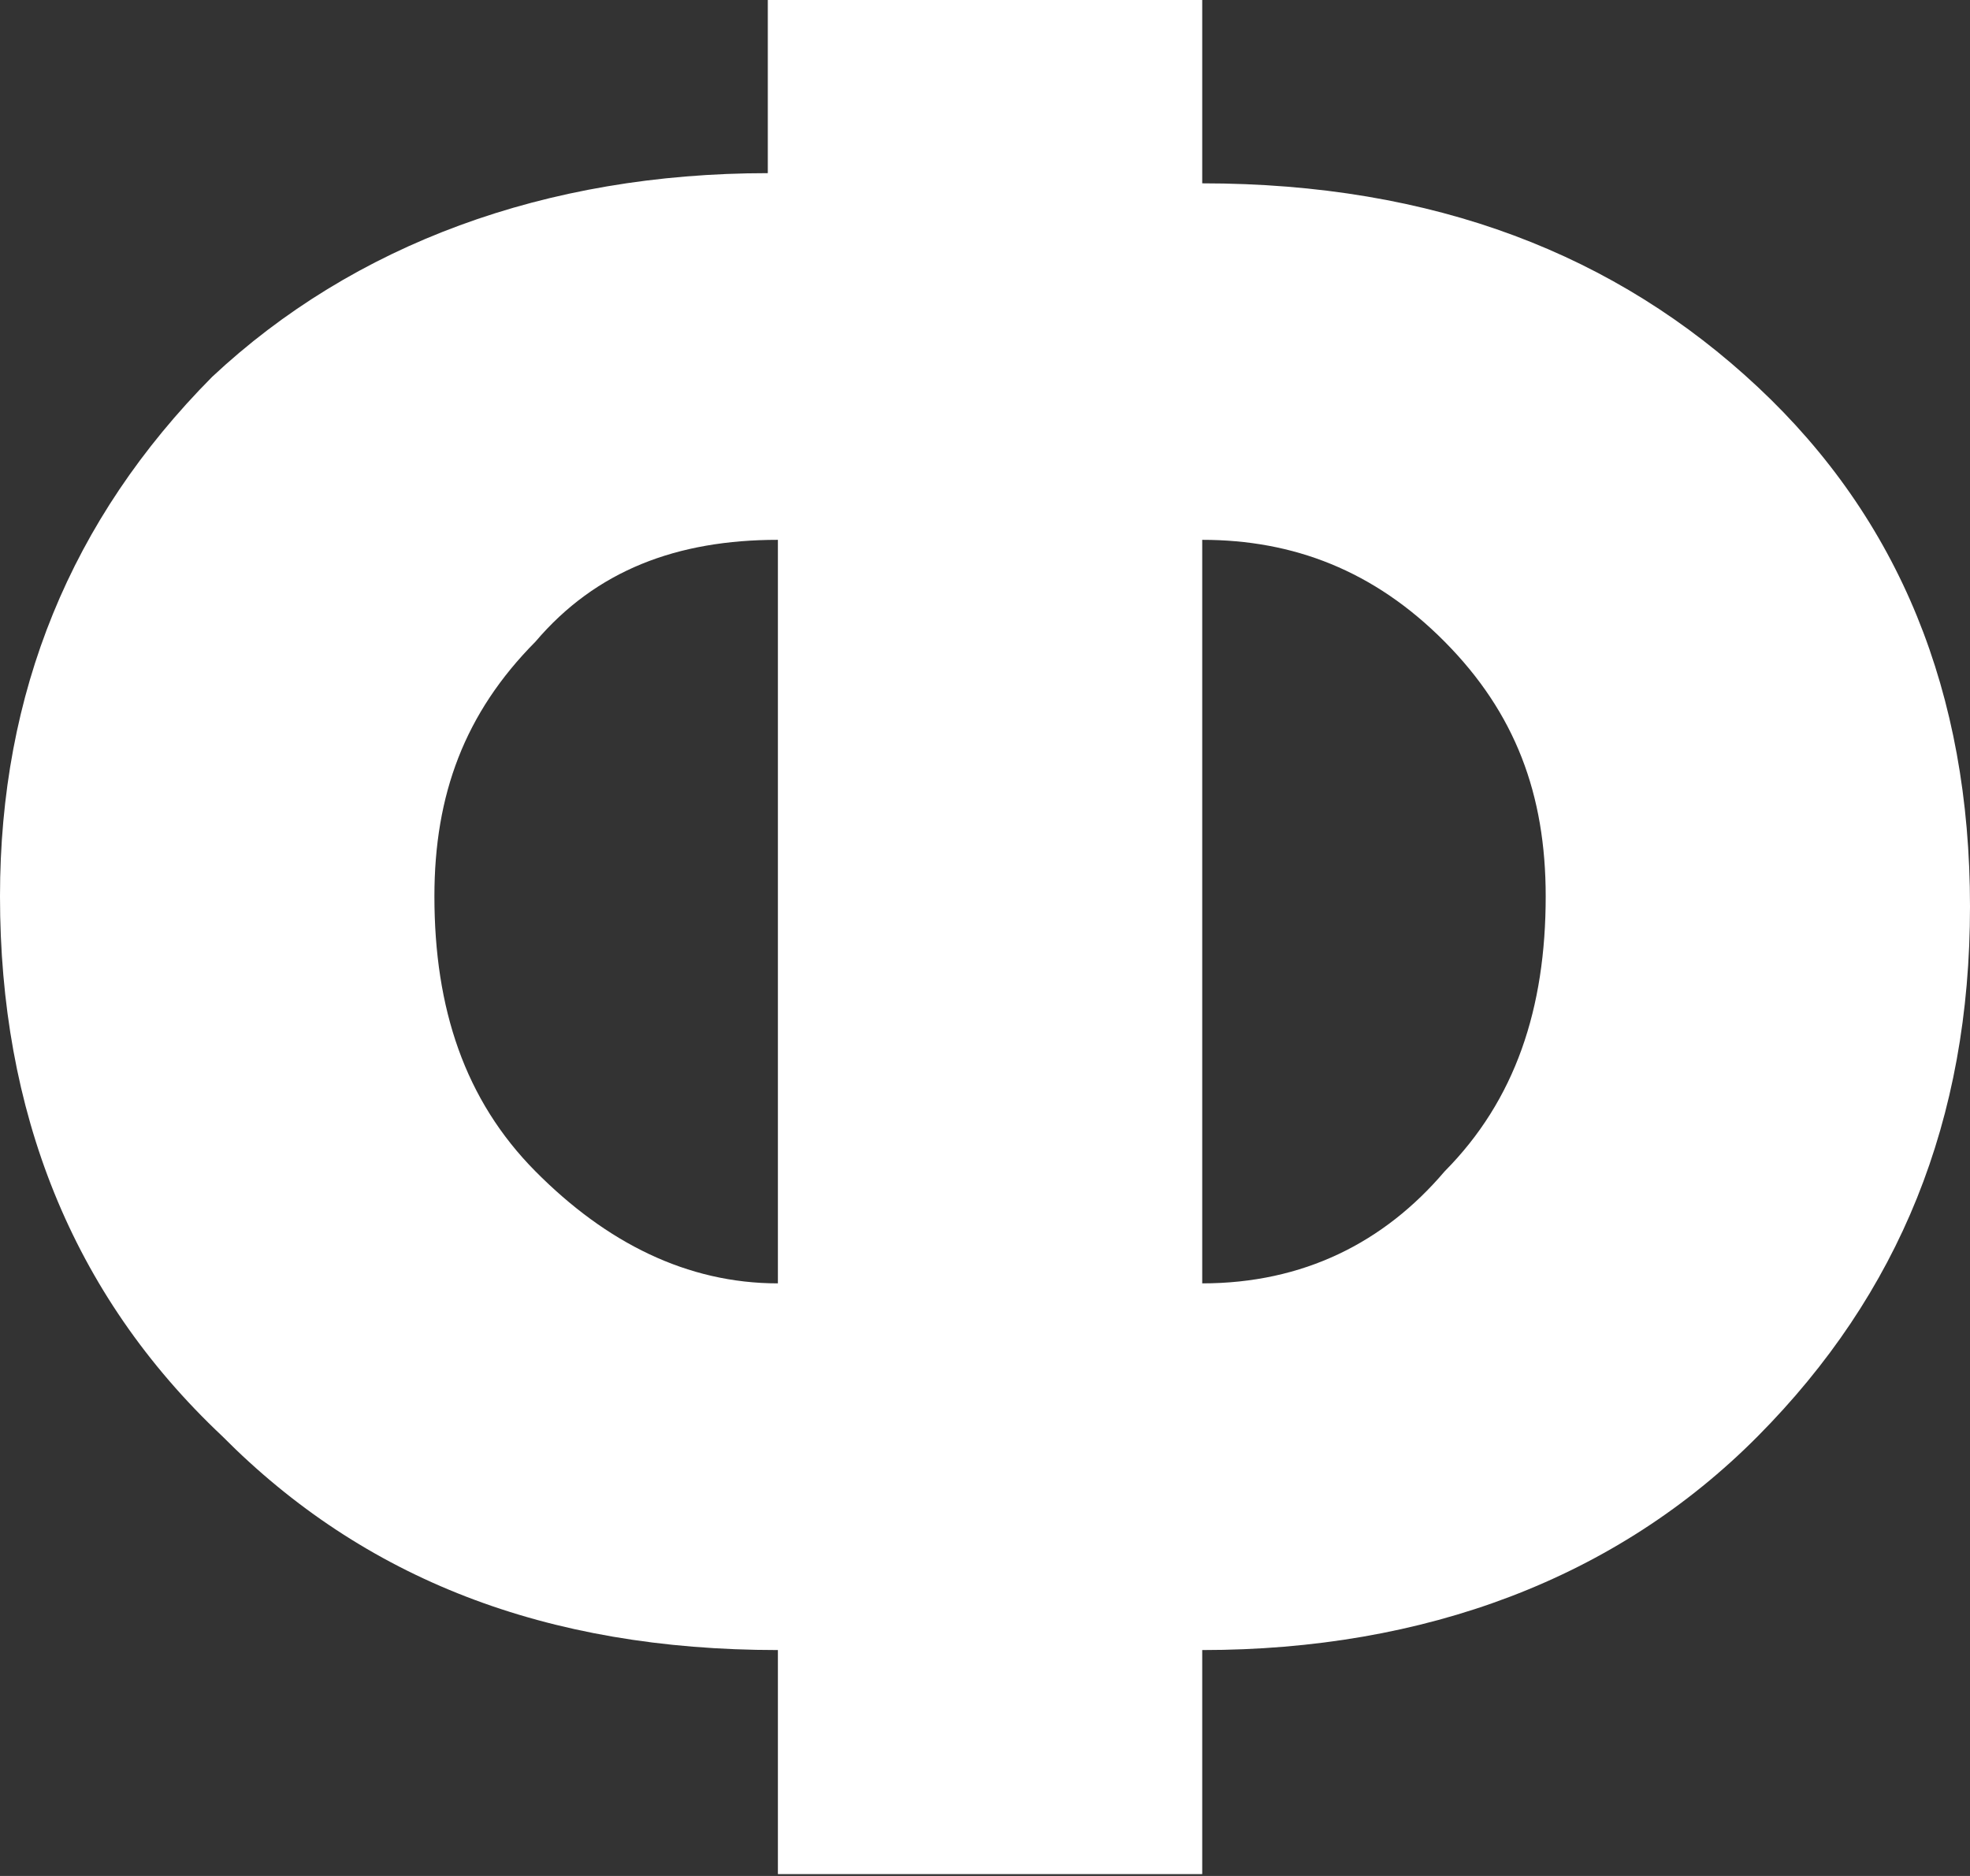 <?xml version="1.0" encoding="UTF-8"?> <svg xmlns="http://www.w3.org/2000/svg" width="84" height="80" viewBox="0 0 84 80" fill="none"><rect x="0" y="0" width="84" height="80" fill="#333333" stroke="none"/> <path d="M0 38.224C0 29.536 3.015 22.152 9.046 16.071C15.077 10.425 23.262 7.384 32.739 7.384V0H51.262V7.818C61.169 7.818 68.923 10.859 74.954 16.506C80.985 22.152 84 29.536 84 38.658C84 47.779 80.985 55.164 74.954 61.245C68.923 67.326 60.739 70.366 51.262 70.366V79.922H33.169V70.366C23.262 70.366 15.508 67.326 9.477 61.245C3.015 55.164 0 47.345 0 38.224ZM18.523 38.224C18.523 43.002 19.816 46.911 22.831 49.951C25.846 52.992 29.292 54.729 33.169 54.729V23.021C28.862 23.021 25.416 24.324 22.831 27.365C19.816 30.405 18.523 33.88 18.523 38.224ZM51.262 54.729C55.569 54.729 59.016 52.992 61.6 49.951C64.616 46.911 65.908 43.002 65.908 38.224C65.908 33.88 64.616 30.405 61.6 27.365C58.585 24.324 55.139 23.021 51.262 23.021V54.729Z" fill="white"></path> </svg> 